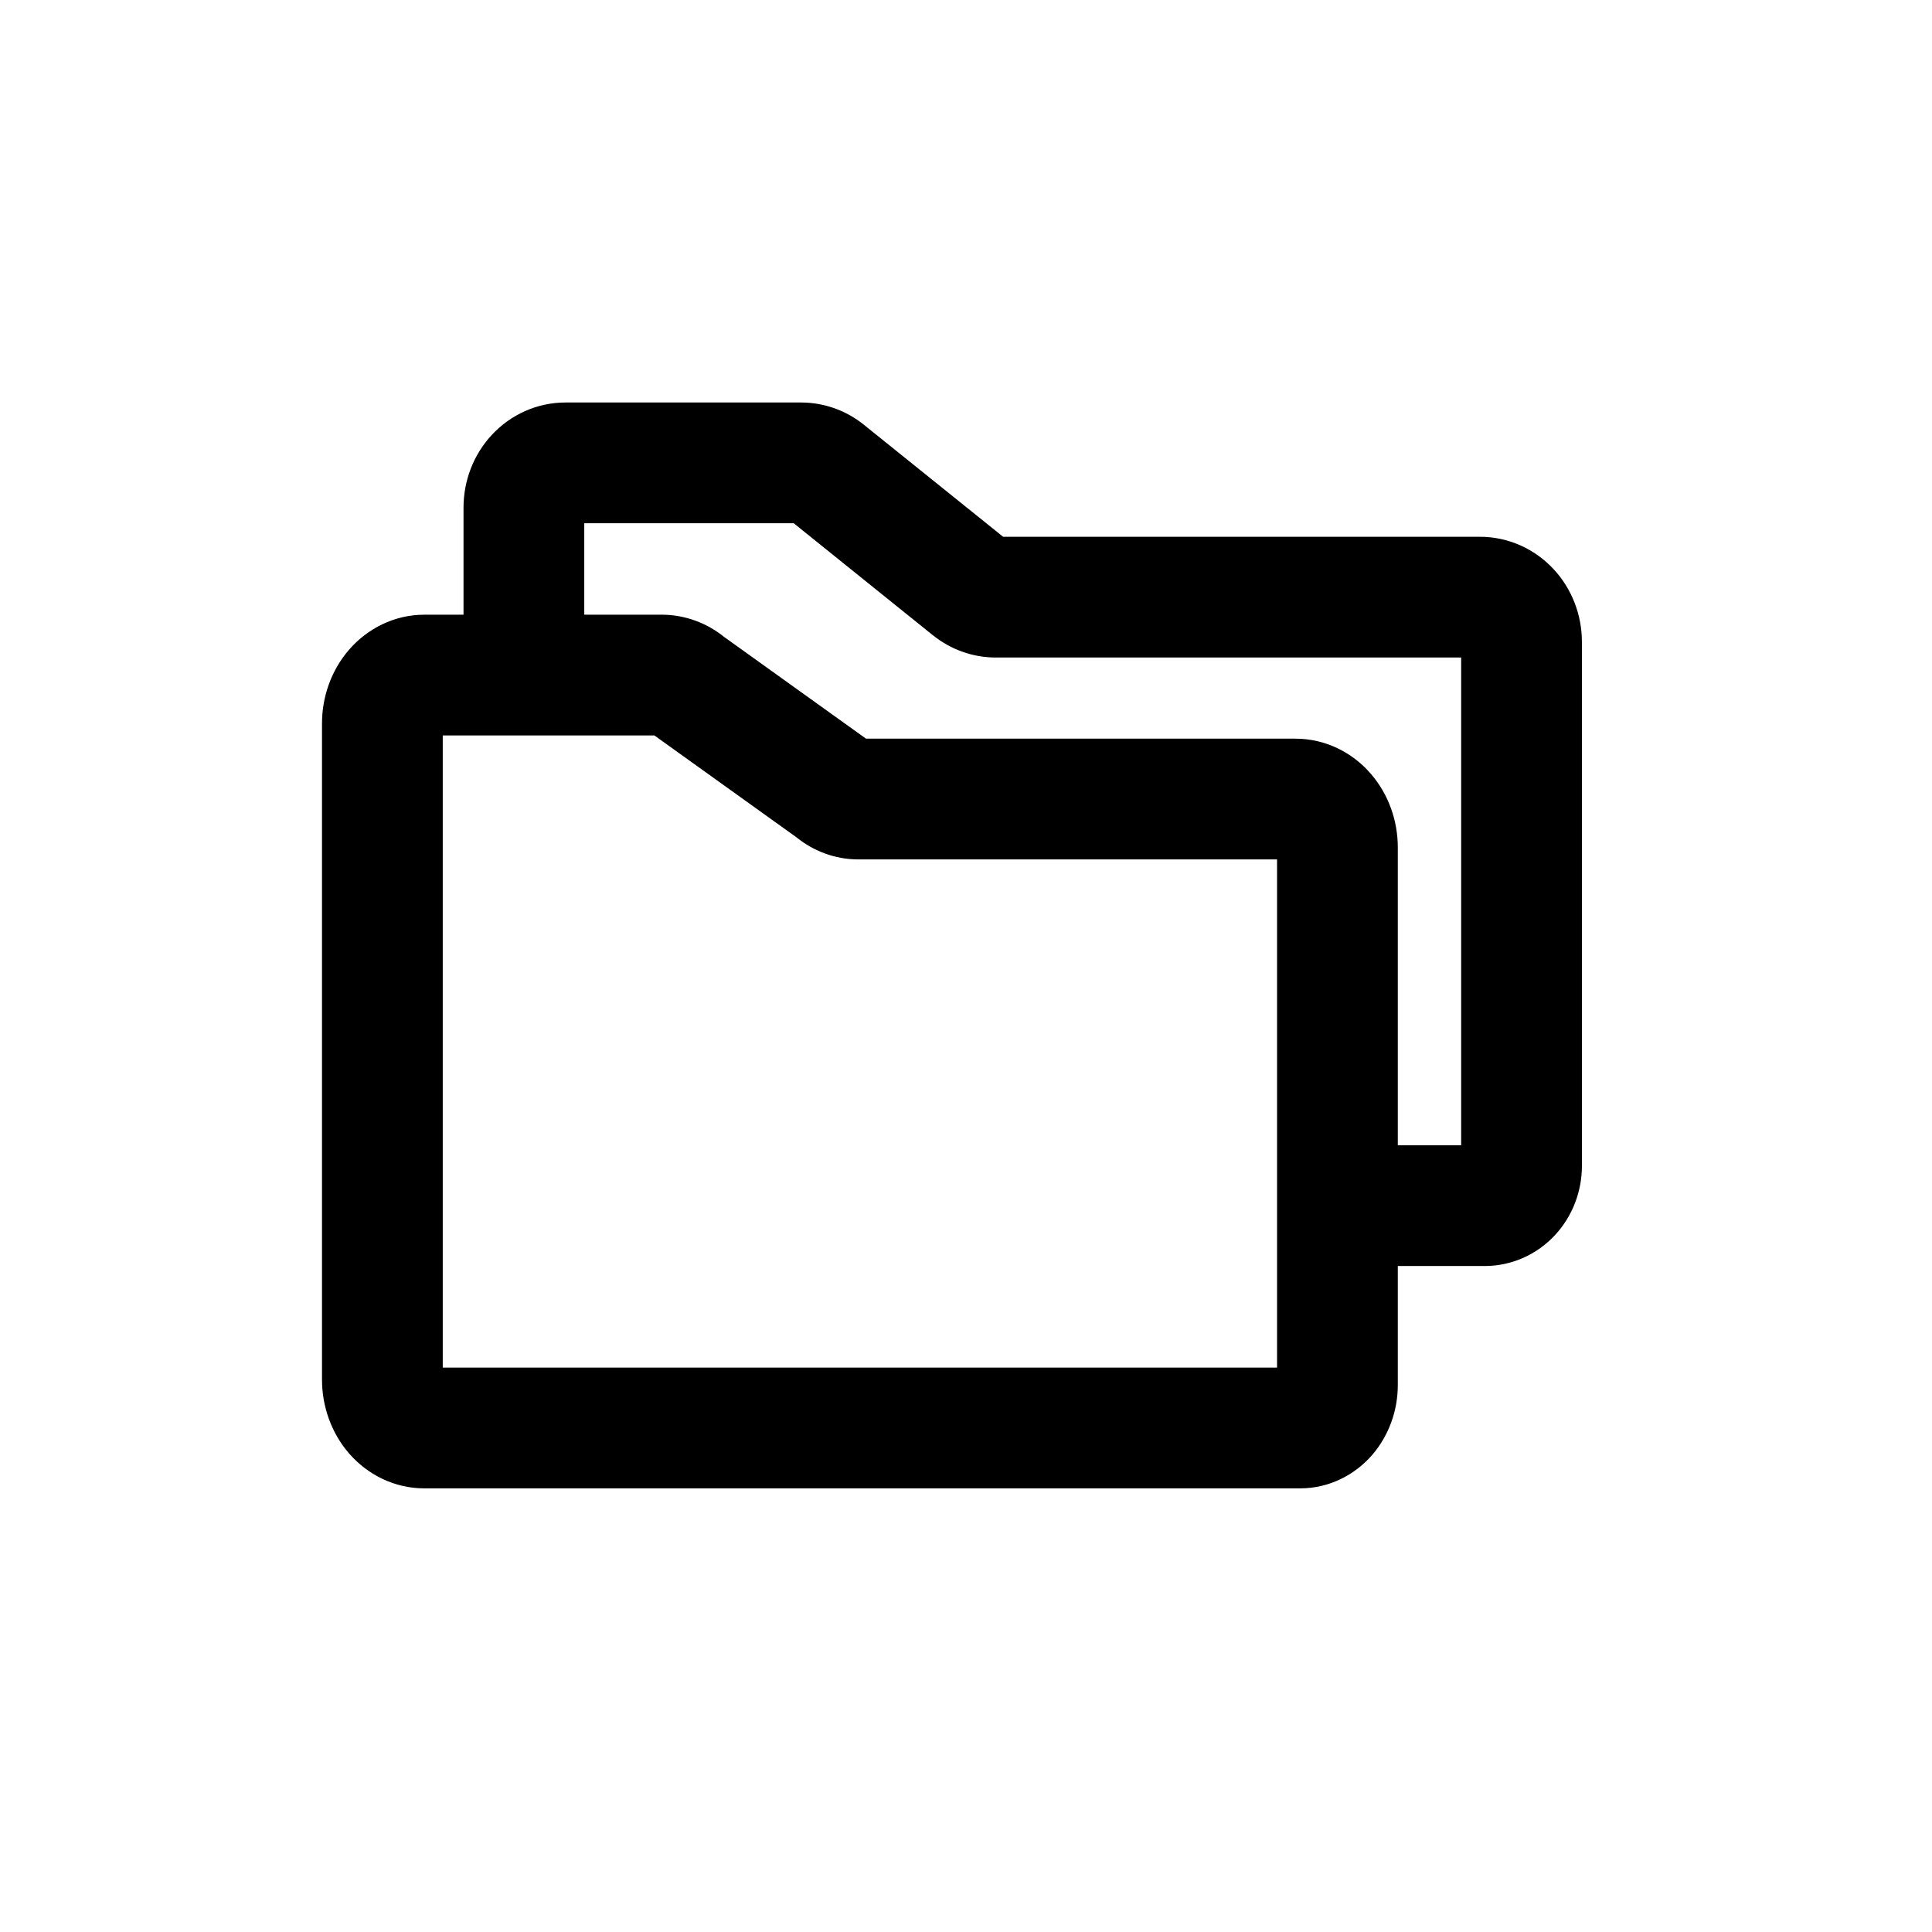 <svg width="24" height="24" viewBox="0 0 24 24" fill="none" xmlns="http://www.w3.org/2000/svg">
<path fill-rule="evenodd" clip-rule="evenodd" d="M5.5 9.136L5.5 16.989H15.864V10.676H10.659C10.371 10.675 10.104 10.572 9.892 10.4L8.129 9.136H5.5ZM4.336 8.071C4.564 7.809 4.897 7.636 5.272 7.636H8.228C8.515 7.638 8.783 7.741 8.995 7.912L10.758 9.176H16.092C16.466 9.176 16.8 9.348 17.027 9.61C17.252 9.869 17.364 10.2 17.364 10.527V17.206C17.364 17.515 17.258 17.828 17.045 18.075C16.828 18.324 16.51 18.489 16.151 18.489H5.271C4.897 18.489 4.564 18.317 4.336 18.055C4.112 17.796 4 17.465 4 17.138L4 8.987C4 8.661 4.112 8.33 4.336 8.071Z" fill="black"/>
<path fill-rule="evenodd" clip-rule="evenodd" d="M7.258 6.5V7.974C7.258 8.388 6.922 8.724 6.508 8.724C6.093 8.724 5.758 8.388 5.758 7.974V6.306C5.758 5.976 5.879 5.65 6.11 5.402C6.342 5.152 6.67 5 7.025 5H9.955C10.241 5.001 10.513 5.101 10.73 5.275L10.732 5.277L12.461 6.668H18.384C18.739 6.668 19.067 6.82 19.299 7.07C19.53 7.318 19.651 7.644 19.651 7.974V14.484C19.651 14.797 19.536 15.107 19.316 15.344C19.095 15.582 18.782 15.727 18.443 15.727H16.743C16.328 15.727 15.993 15.392 15.993 14.977C15.993 14.563 16.328 14.227 16.743 14.227H18.151V8.168H12.366C12.08 8.167 11.808 8.067 11.59 7.892L11.588 7.891L9.86 6.5H7.258Z" fill="black"/>
</svg>
